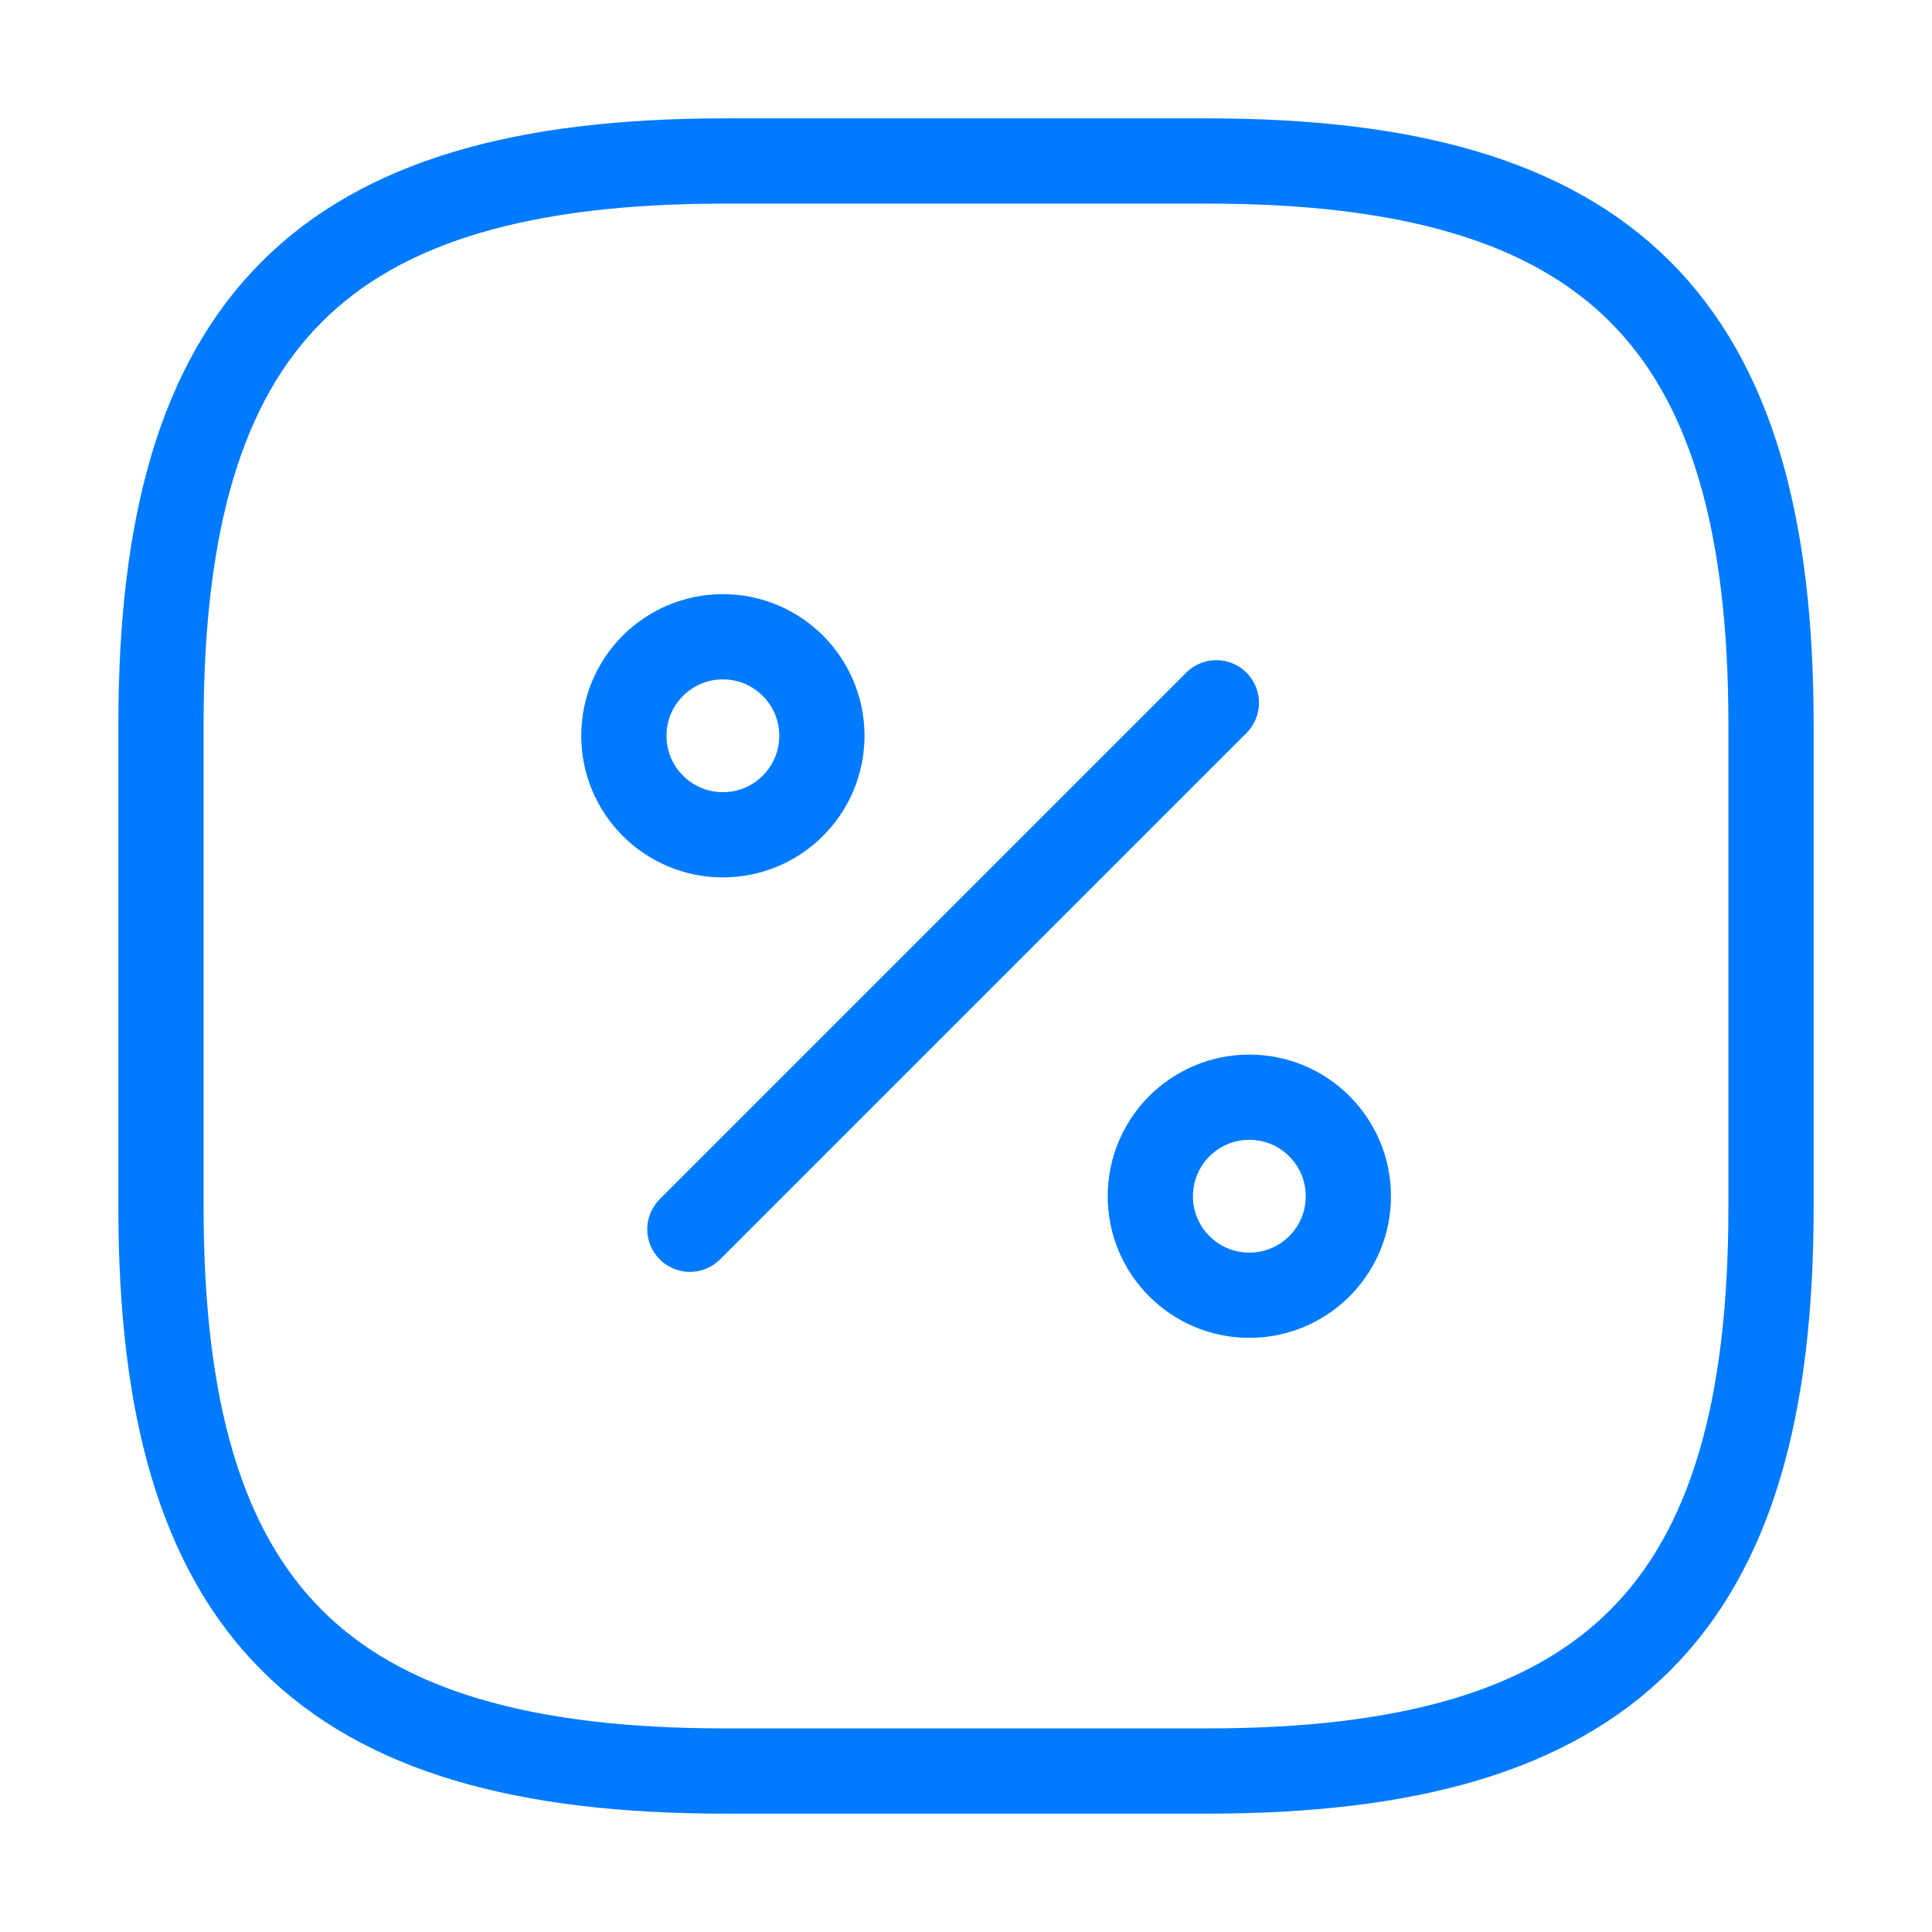 <svg width="34" height="34" viewBox="0 0 34 34" fill="none" xmlns="http://www.w3.org/2000/svg">
<path d="M21.25 2.833C28.334 2.833 31.167 5.667 31.167 12.75V21.25C31.167 28.334 28.334 31.167 21.25 31.167H12.75C5.667 31.167 2.833 28.334 2.833 21.25V12.75C2.833 5.667 5.667 2.833 12.75 2.833H21.25Z" stroke="#007BFF" stroke-width="1.5" stroke-linecap="round" stroke-linejoin="round"/>
<path d="M12.141 21.633L21.406 12.368" stroke="#007BFF" stroke-width="1.5" stroke-linecap="round" stroke-linejoin="round"/>
<path fill-rule="evenodd" clip-rule="evenodd" d="M12.722 14.691C11.759 14.691 10.979 13.91 10.979 12.948C10.979 11.986 11.759 11.206 12.722 11.206C13.684 11.206 14.464 11.986 14.464 12.948C14.464 13.91 13.684 14.691 12.722 14.691Z" stroke="#007BFF" stroke-width="1.5" stroke-linecap="round" stroke-linejoin="round"/>
<path fill-rule="evenodd" clip-rule="evenodd" d="M21.987 22.794C21.024 22.794 20.244 22.014 20.244 21.052C20.244 20.089 21.024 19.309 21.987 19.309C22.949 19.309 23.729 20.089 23.729 21.052C23.729 22.014 22.949 22.794 21.987 22.794Z" stroke="#007BFF" stroke-width="1.5" stroke-linecap="round" stroke-linejoin="round"/>
</svg>
